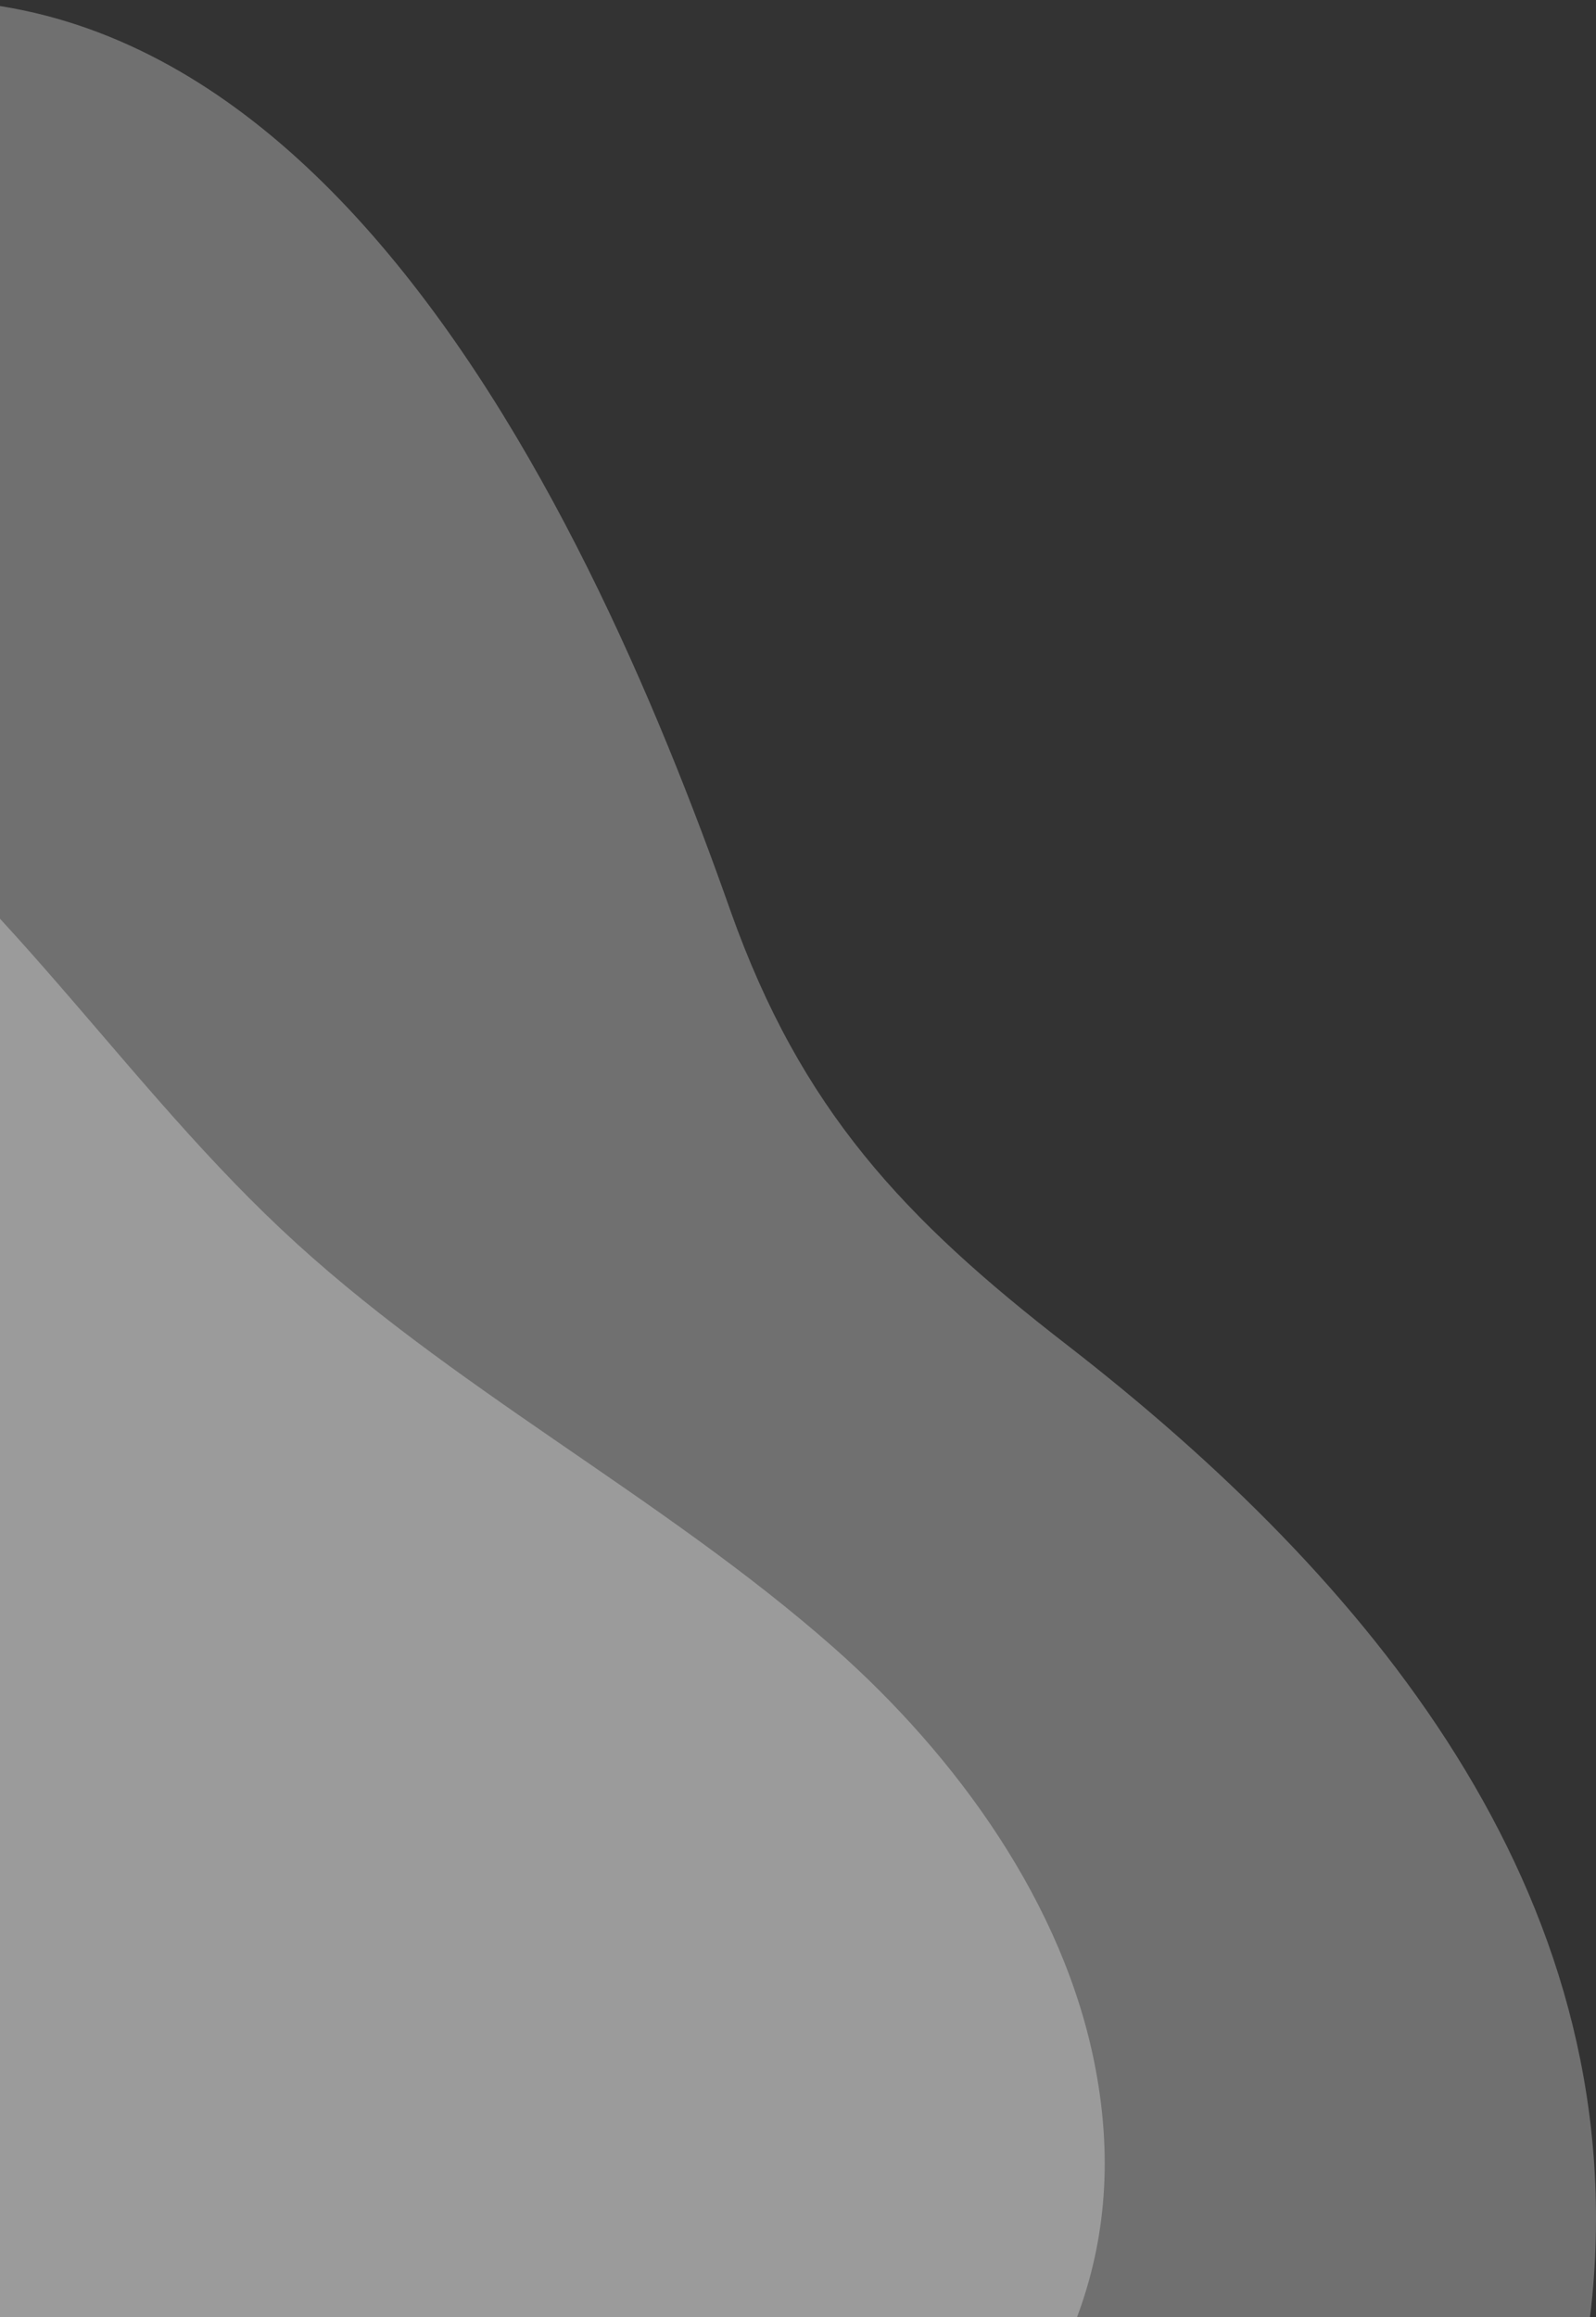 <svg width="144" height="209" viewBox="0 0 144 209" fill="none" xmlns="http://www.w3.org/2000/svg">
<rect x="0" y="0" width="144" height="209" fill="#333333" stroke="none"/>
<g clip-path="url(#clip0_172_6138)">
<path d="M-28.139 4.677C-47.883 13.209 -58.518 33.389 -61.985 53.747C-67.215 84.165 -51.584 112.406 -60.34 143.118C-67.978 169.948 -85.724 202.131 -61.045 225.665C-50.703 235.55 -35.778 240.551 -21.735 242.022C-1.874 244.081 18.339 241.021 38.083 243.728C57.943 246.434 77.04 254.73 97.371 253.906C123.989 252.847 141.264 232.784 143.674 207.014C147.082 170.477 123.284 142.236 96.255 121.29C81.506 109.876 72.281 100.051 65.935 82.223C52.714 44.686 24.098 -16.974 -27.493 4.383C-27.728 4.442 -27.963 4.56 -28.139 4.677Z" fill="white" fill-opacity="0.3"/>
<path d="M-63.478 354.69C-41.471 359.423 -20.148 348.698 -4.826 333.466C18.111 310.735 21.951 277.181 48.07 256.342C70.88 238.133 105.554 221.507 98.823 186.461C96.016 171.756 86.337 158.425 75.264 148.637C59.592 134.811 40.509 125.132 25.33 110.826C10.051 96.45 -1.181 77.777 -19.005 66.121C-42.33 50.845 -69.24 57.434 -86.95 77.919C-112.052 106.969 -108.932 145.488 -98.626 179.757C-92.993 198.443 -91.102 212.419 -96.525 231.461C-108.066 271.469 -121.144 341.382 -64.207 354.547C-63.971 354.64 -63.7 354.683 -63.478 354.69Z" fill="white" fill-opacity="0.3"/>
</g>
<defs>
<clipPath id="clip0_172_6138">
<rect width="144" height="209" fill="white"/>
</clipPath>
</defs>
</svg>
